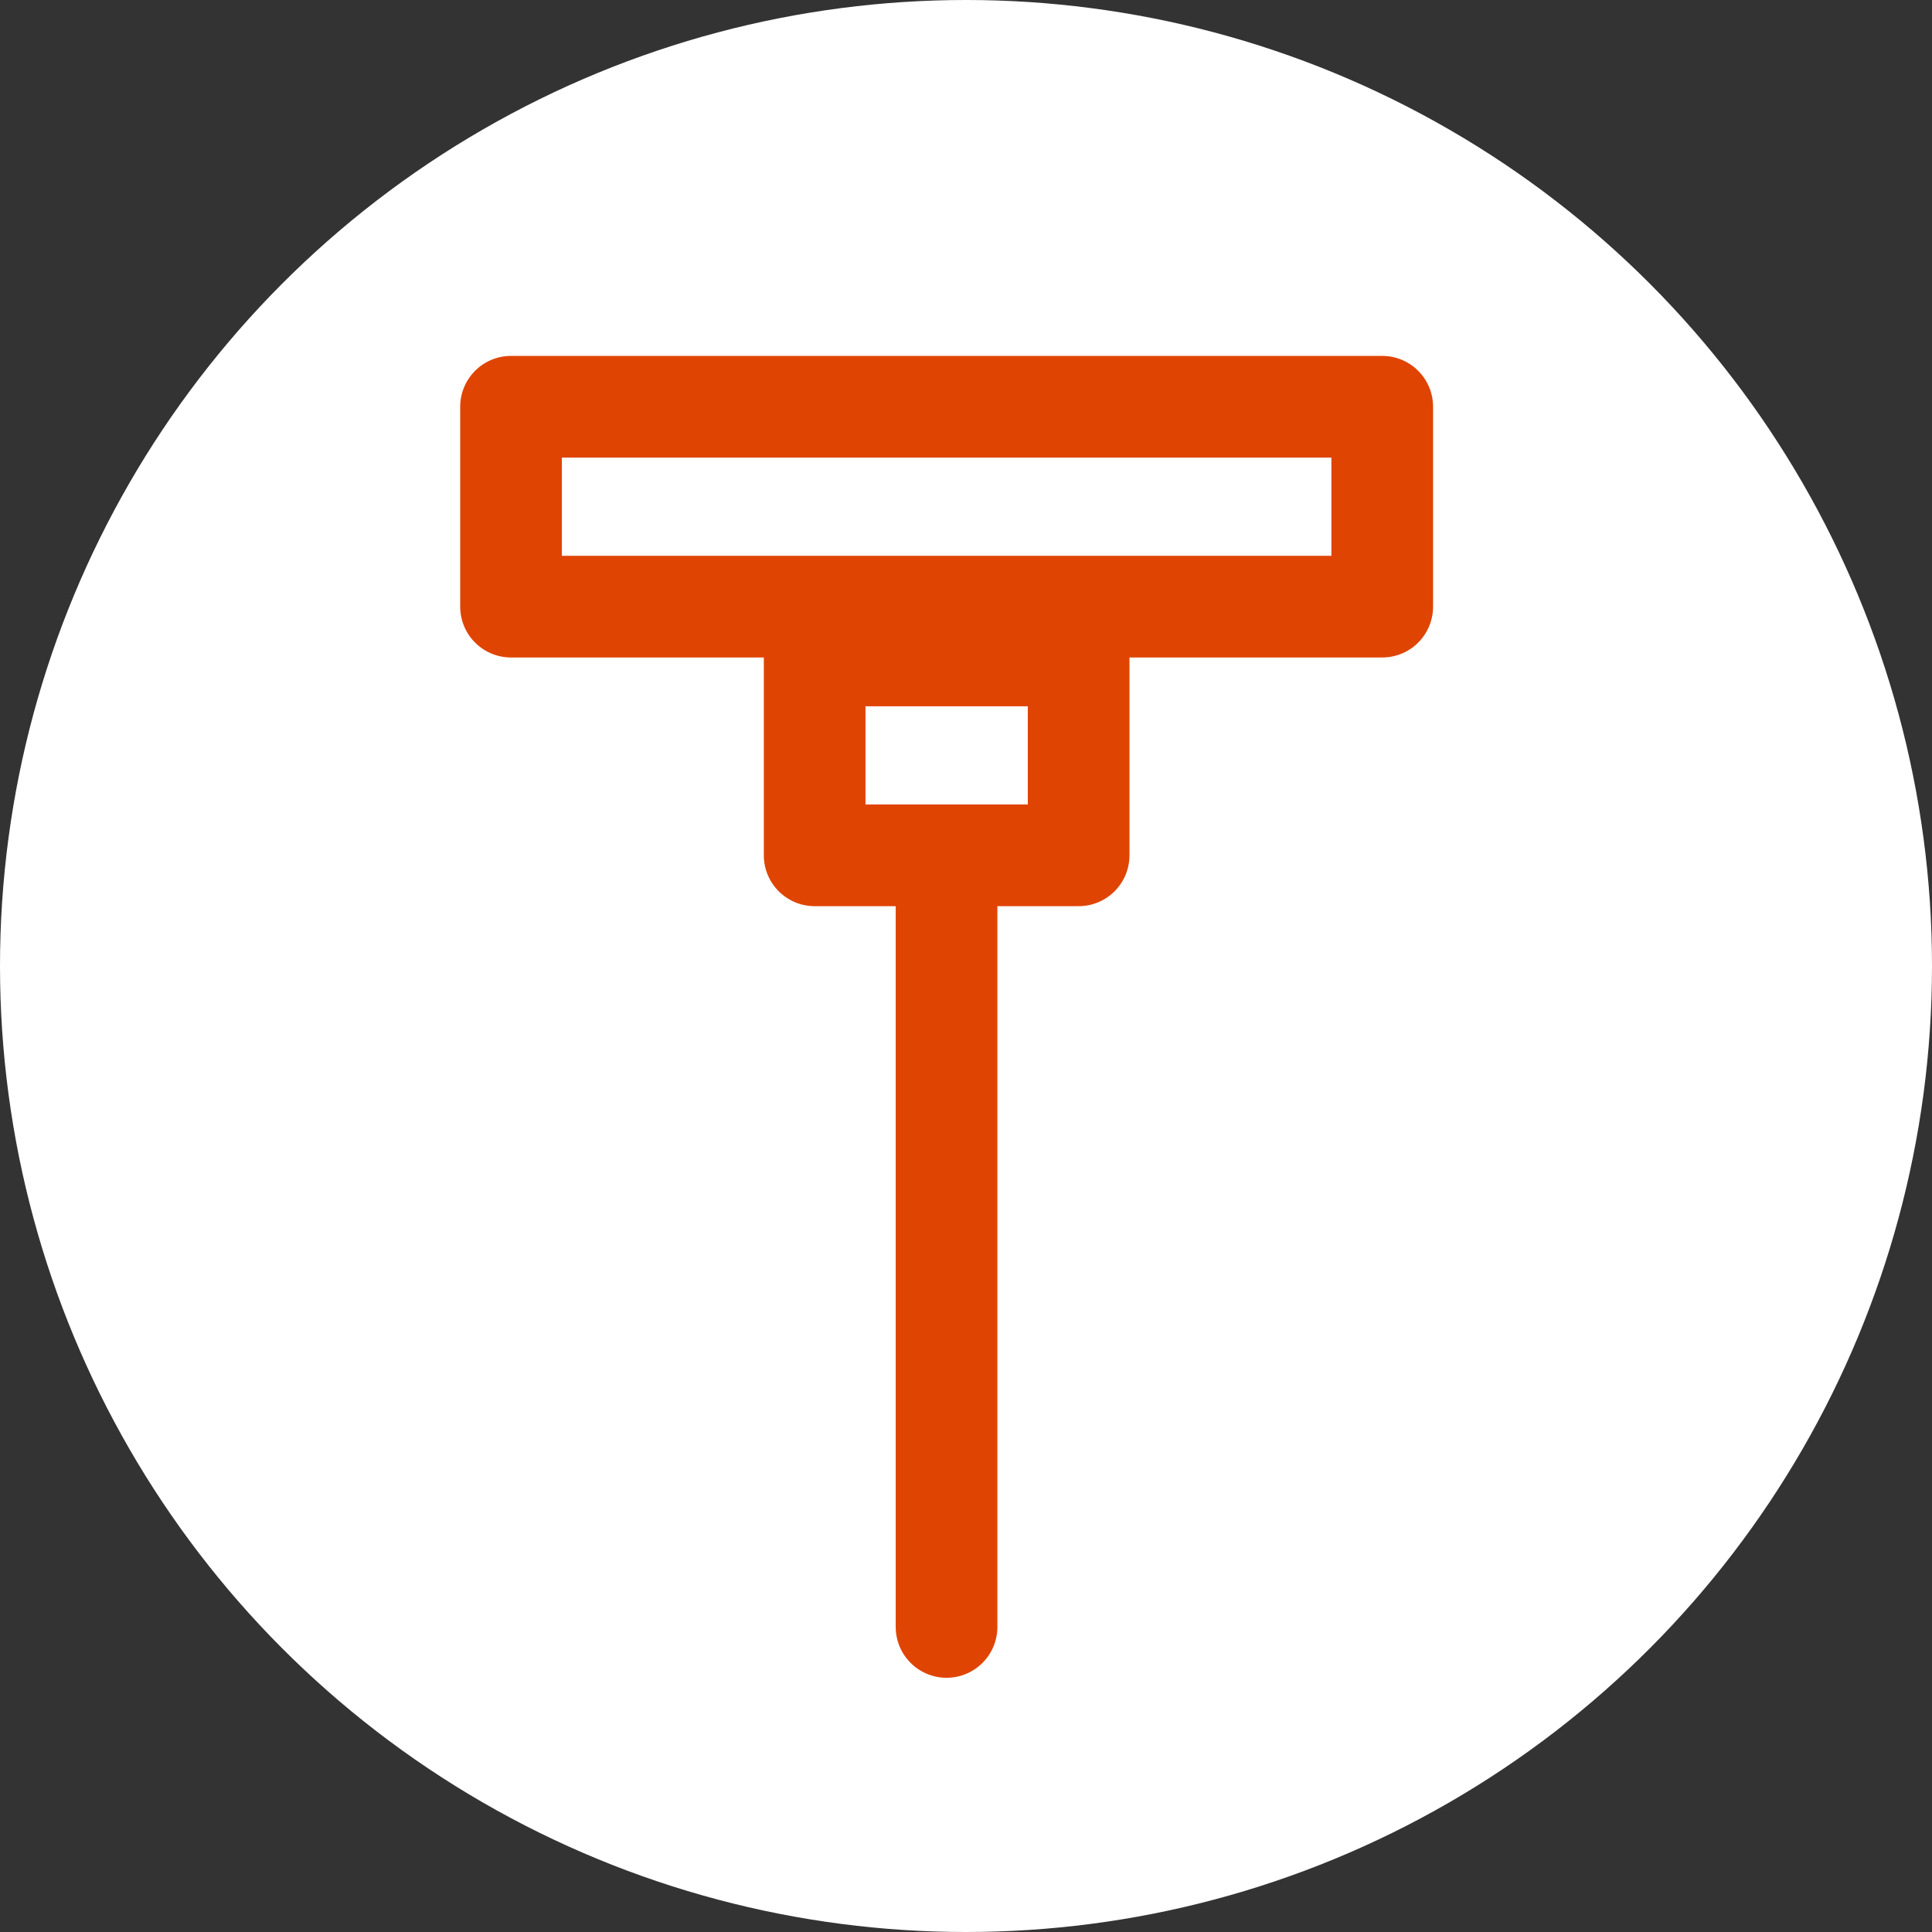<svg xmlns="http://www.w3.org/2000/svg" width="57" height="57" viewBox="0 0 57 57" fill="none"><rect x="0" y="0" width="57" height="57" fill="#333333" stroke="none"/><circle cx="28.5" cy="28.5" r="28.5" fill="white"></circle><path d="M27.926 26.4L27.926 48" stroke="#E04403" stroke-width="3" stroke-miterlimit="10" stroke-linecap="round"></path><path d="M31.823 19.337H24.035V25.235H31.823V19.337Z" stroke="#E04403" stroke-width="3" stroke-miterlimit="10" stroke-linecap="round" stroke-linejoin="round"></path><path d="M40.78 12H15.077V17.898H40.78V12Z" stroke="#E04403" stroke-width="3" stroke-miterlimit="10" stroke-linecap="round" stroke-linejoin="round"></path></svg>